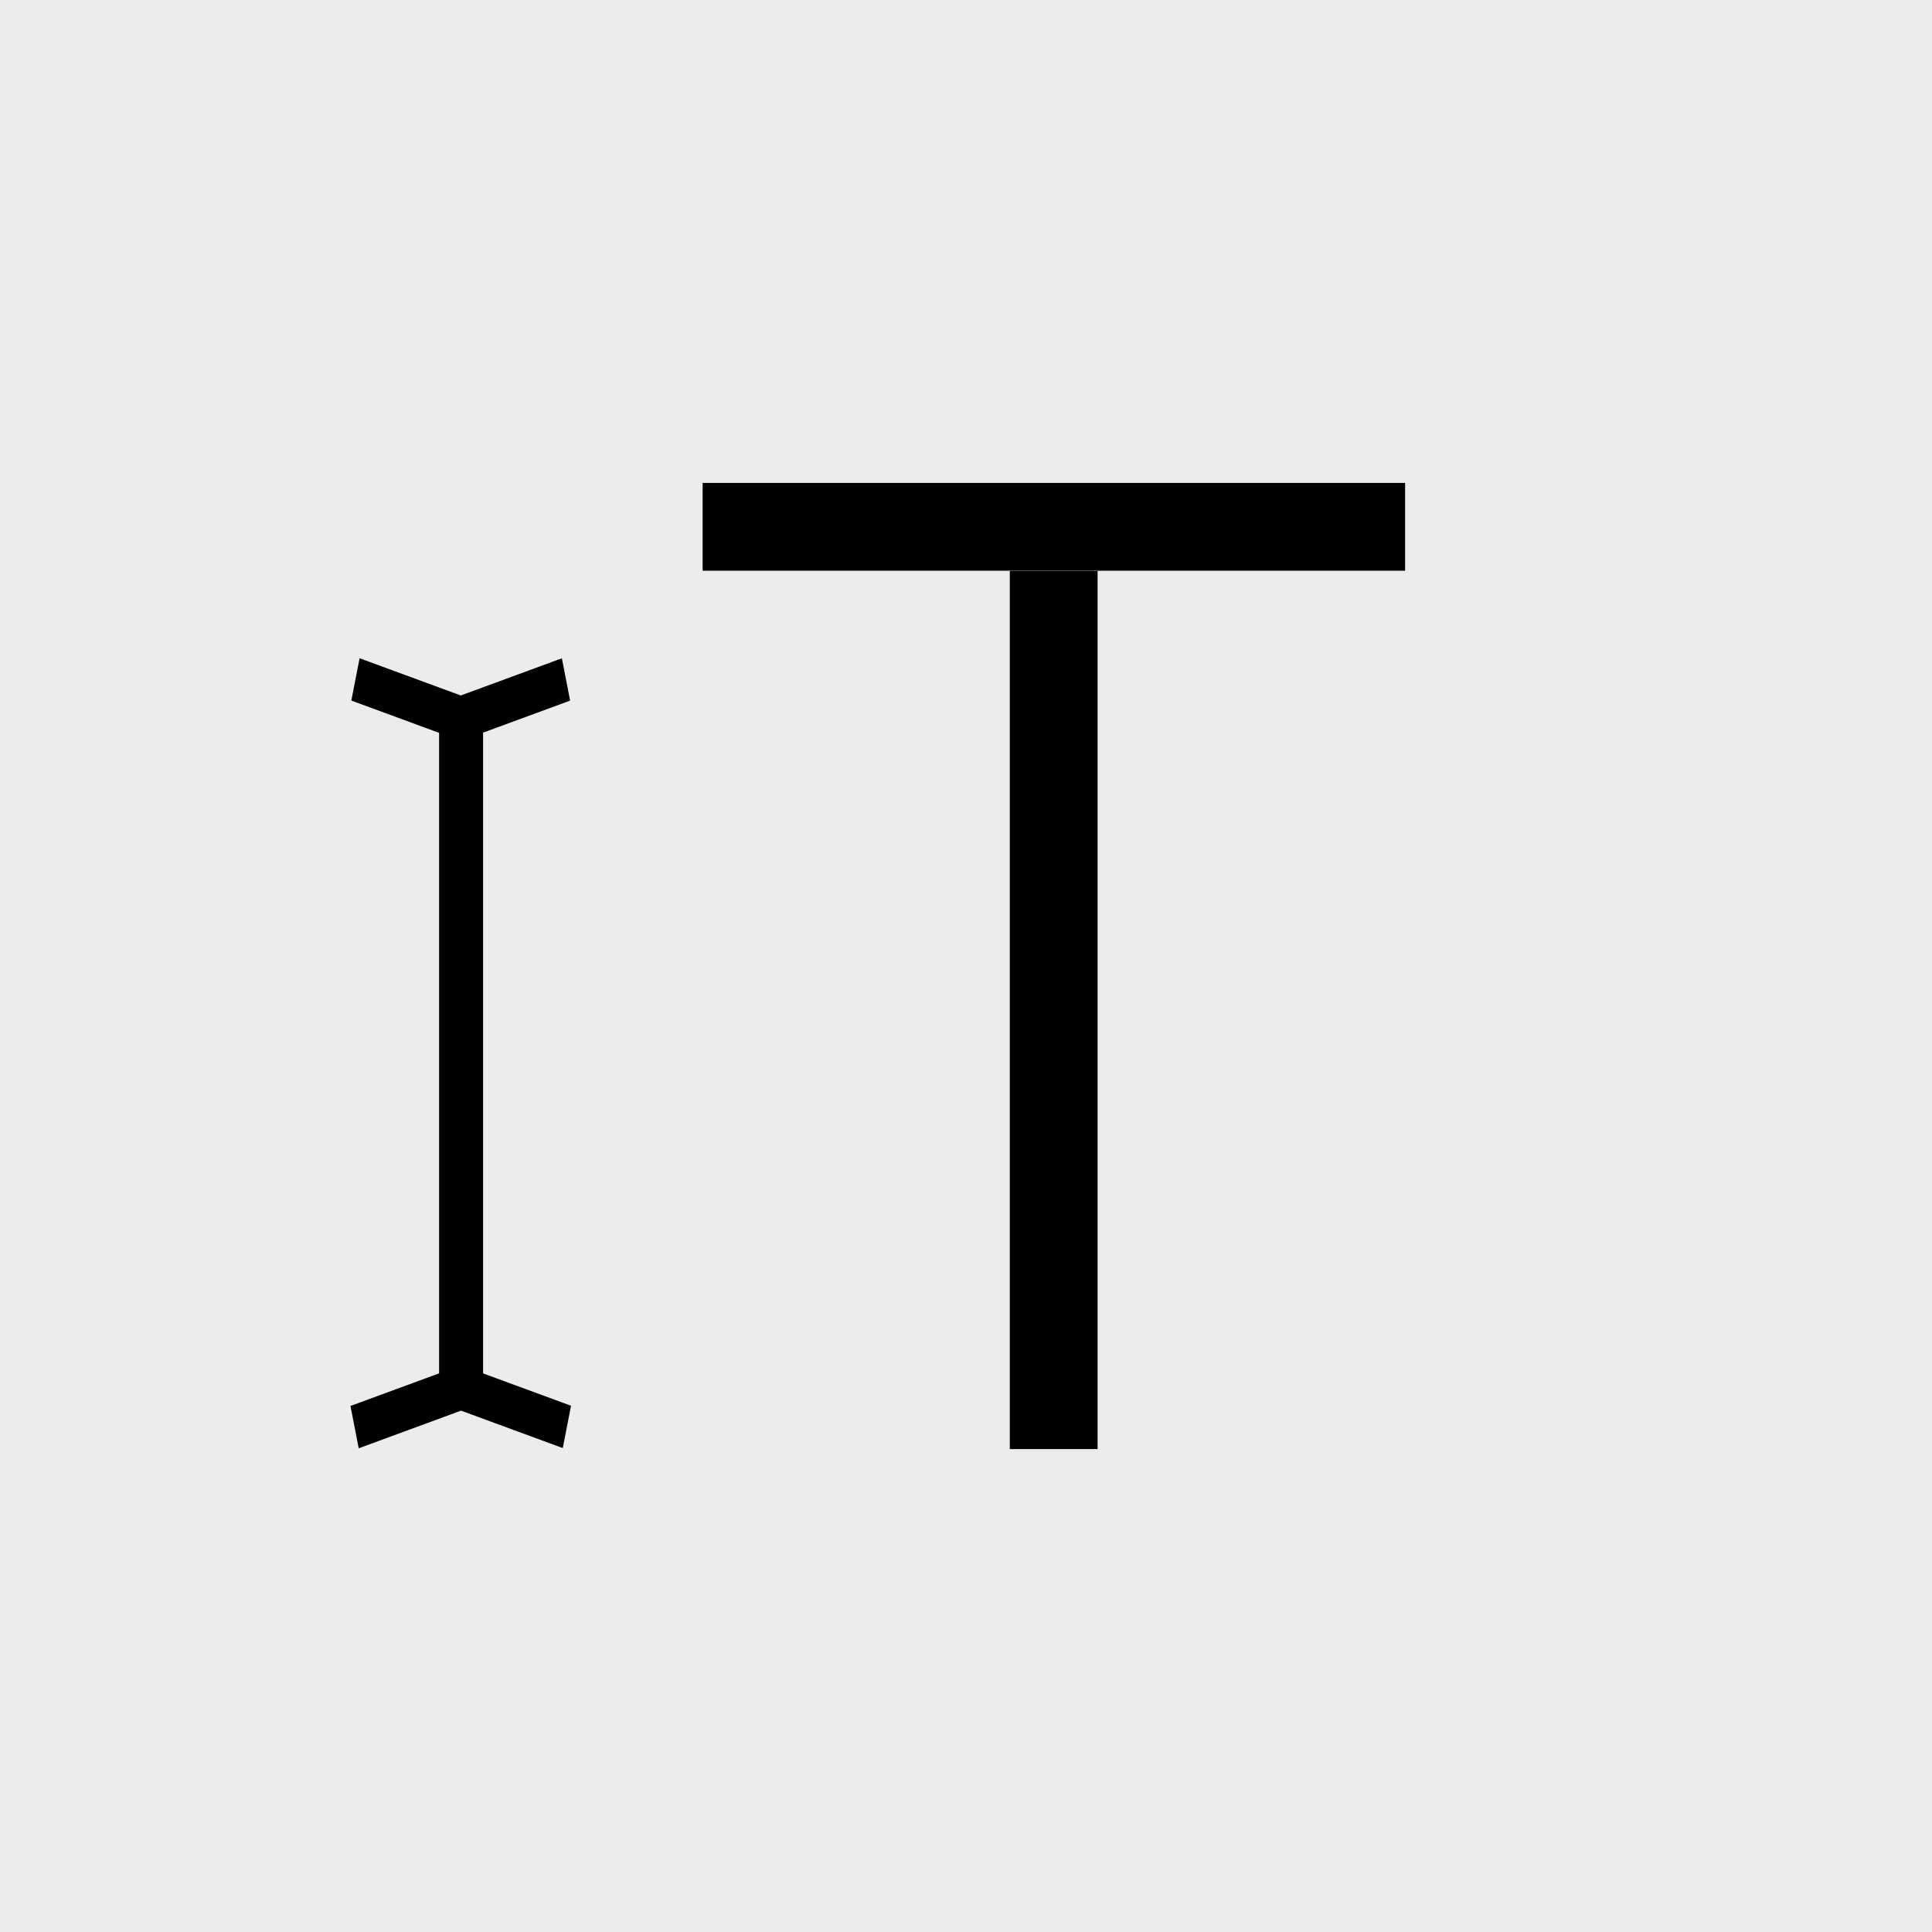 <?xml version="1.0" encoding="UTF-8" standalone="no"?>
<!-- Created with Inkscape (http://www.inkscape.org/) -->

<svg
   width="11.642mm"
   height="11.642mm"
   viewBox="0 0 11.642 11.642"
   version="1.1"
   id="svg1"
   inkscape:version="1.3 (0e150ed6c4, 2023-07-21)"
   sodipodi:docname="Tool-Text.svg"
   xmlns:inkscape="http://www.inkscape.org/namespaces/inkscape"
   xmlns:sodipodi="http://sodipodi.sourceforge.net/DTD/sodipodi-0.dtd"
   xmlns="http://www.w3.org/2000/svg"
   xmlns:svg="http://www.w3.org/2000/svg">
  <sodipodi:namedview
     id="namedview1"
     pagecolor="#ffffff"
     bordercolor="#666666"
     borderopacity="1.0"
     inkscape:showpageshadow="2"
     inkscape:pageopacity="0.0"
     inkscape:pagecheckerboard="0"
     inkscape:deskcolor="#d1d1d1"
     inkscape:document-units="px"
     showgrid="false"
     showguides="true"
     inkscape:zoom="15.999999"
     inkscape:cx="13.062501"
     inkscape:cy="22.781251"
     inkscape:window-width="2560"
     inkscape:window-height="1017"
     inkscape:window-x="-8"
     inkscape:window-y="-8"
     inkscape:window-maximized="1"
     inkscape:current-layer="layer1">
    <inkscape:grid
       id="grid1"
       units="px"
       originx="-4.700843e-09"
       originy="-4.700843e-09"
       spacingx="0.265"
       spacingy="0.265"
       empcolor="#3f3fff"
       empopacity="0.251"
       color="#3f3fff"
       opacity="0.125"
       empspacing="1"
       dotted="false"
       gridanglex="30"
       gridanglez="30"
       visible="false" />
    <sodipodi:guide
       position="5.821,-1.323"
       orientation="-1,0"
       id="guide1"
       inkscape:locked="false"
       inkscape:label=""
       inkscape:color="rgb(0,134,229)" />
    <sodipodi:guide
       position="12.171,5.821"
       orientation="0,-1"
       id="guide2"
       inkscape:locked="false" />
    <sodipodi:guide
       position="2.117,8.202"
       orientation="1,0"
       id="guide4"
       inkscape:locked="false" />
    <sodipodi:guide
       position="11.112,9.525"
       orientation="0,-1"
       id="guide5"
       inkscape:locked="false" />
    <sodipodi:guide
       position="9.26,7.673"
       orientation="1,0"
       id="guide6"
       inkscape:locked="false" />
    <sodipodi:guide
       position="11.642,2.117"
       orientation="0,-1"
       id="guide7"
       inkscape:locked="false" />
  </sodipodi:namedview>
  <defs
     id="defs1" />
  <g
     inkscape:label="Ebene 1"
     inkscape:groupmode="layer"
     id="layer1">
    <rect
       style="display:inline;fill:#ececec;fill-opacity:1;stroke-width:0.529"
       id="rect5"
       width="11.642"
       height="11.642"
       x="1.2437646e-09"
       y="1.4552479e-09"
       ry="0" />
    <rect
       style="fill:#000000;stroke-width:0.181"
       id="rect7"
       width="0.265"
       height="4.233"
       x="2.646"
       y="4.233" />
    <rect
       style="fill:#000000;stroke-width:0.285"
       id="rect7-6"
       width="0.529"
       height="5.292"
       x="6.085"
       y="3.44" />
    <rect
       style="fill:#000000;stroke-width:0.255"
       id="rect7-6-6"
       width="0.529"
       height="4.233"
       x="2.91"
       y="-8.467"
       transform="rotate(90)" />
    <rect
       style="fill:#000000;stroke-width:0.182"
       id="rect8"
       width="0.793"
       height="0.26"
       x="0.46"
       y="-9.058"
       transform="matrix(0.938,-0.345,-0.191,-0.981,0,0)" />
    <rect
       style="fill:#000000;stroke-width:0.182"
       id="rect8-6"
       width="0.793"
       height="0.26"
       x="-5.064"
       y="-7.114"
       transform="matrix(-0.938,-0.345,0.191,-0.981,0,0)" />
    <rect
       style="fill:#000000;stroke-width:0.182"
       id="rect8-65"
       width="0.793"
       height="0.26"
       x="2.924"
       y="3.015"
       transform="matrix(0.938,0.345,-0.191,0.981,0,0)" />
    <rect
       style="fill:#000000;stroke-width:0.182"
       id="rect8-6-5"
       width="0.793"
       height="0.26"
       x="-2.6"
       y="4.958"
       transform="matrix(-0.938,0.345,0.191,0.981,0,0)" />
  </g>
</svg>

